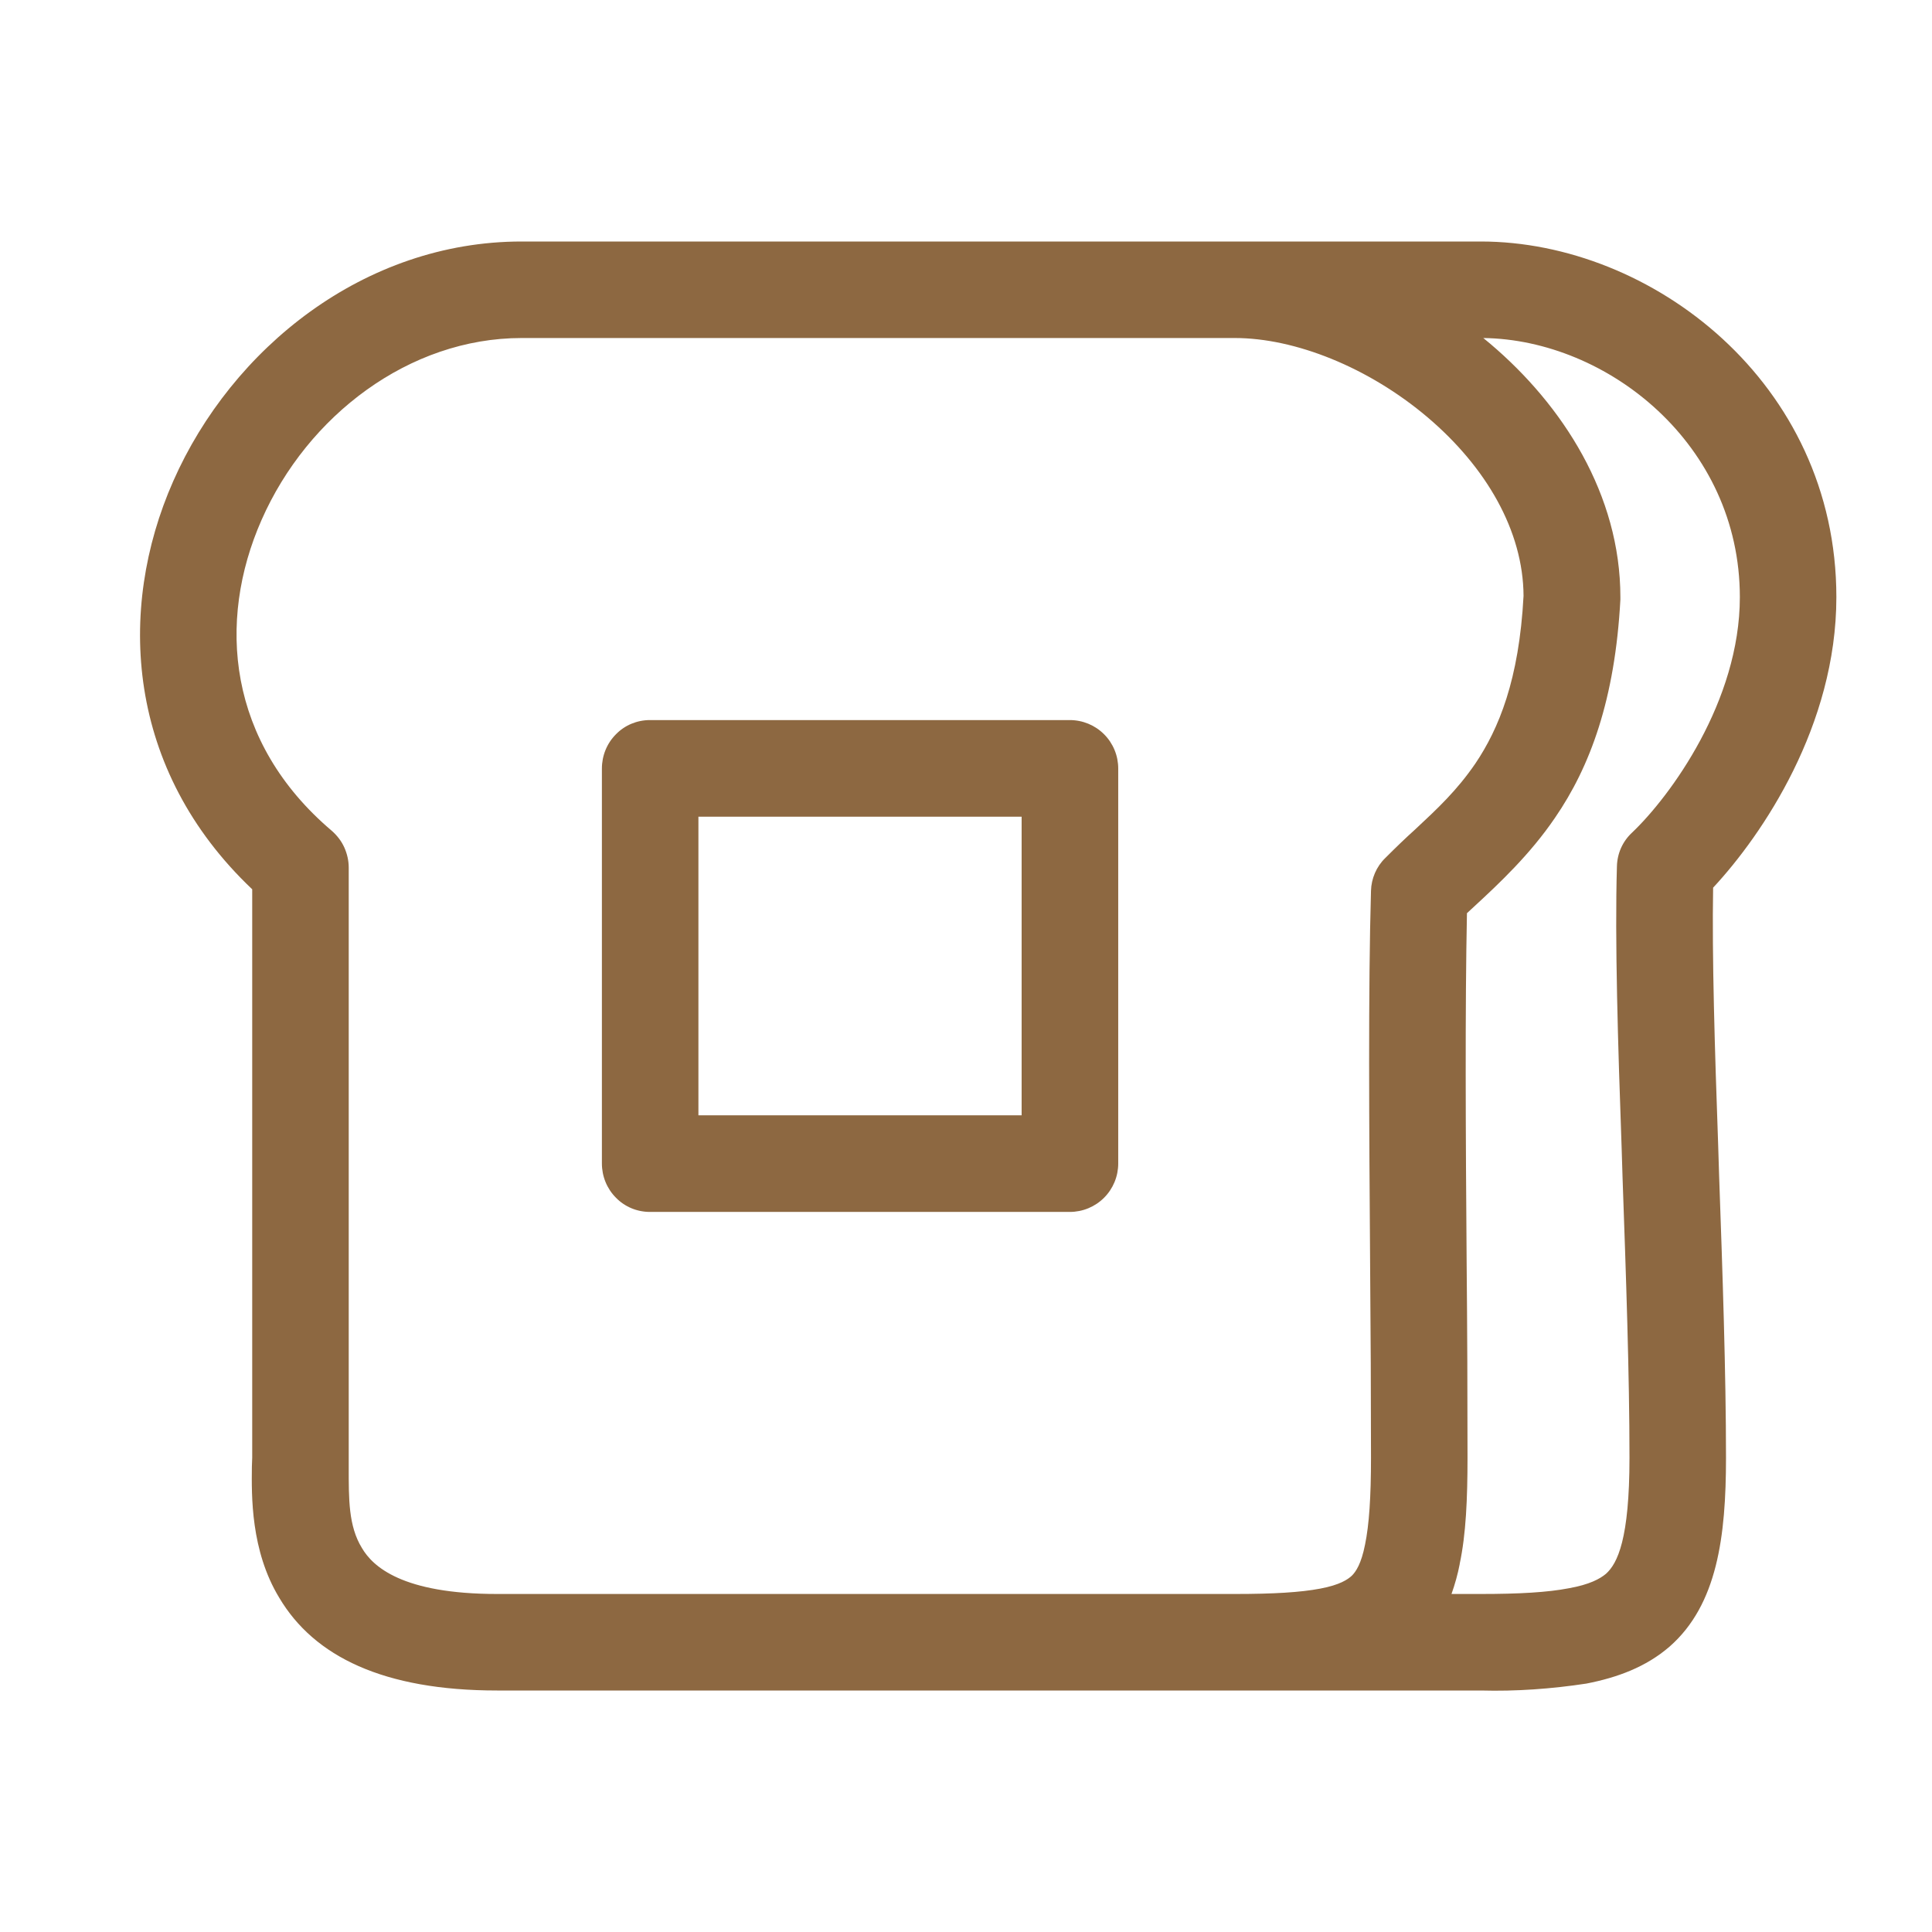 <?xml version="1.0" encoding="UTF-8"?>
<svg xmlns="http://www.w3.org/2000/svg" xmlns:xlink="http://www.w3.org/1999/xlink" width="24px" height="24px" viewBox="0 0 24 24" version="1.1">
<g id="surface1">
<path style=" stroke:none;fill-rule:nonzero;fill:rgb(55.294%,40.784%,25.49%);fill-opacity:1;" d="M 7.477 9.547 C 7.477 9.387 7.539 9.234 7.652 9.121 C 7.762 9.008 7.914 8.945 8.074 8.945 L 13.289 8.945 C 13.449 8.945 13.602 9.008 13.715 9.121 C 13.828 9.234 13.891 9.387 13.891 9.547 L 13.891 14.453 C 13.891 14.613 13.828 14.766 13.715 14.879 C 13.602 14.992 13.449 15.055 13.289 15.055 L 8.074 15.055 C 7.914 15.055 7.762 14.992 7.652 14.879 C 7.539 14.766 7.477 14.613 7.477 14.453 Z M 8.676 13.855 L 12.691 13.855 L 12.691 10.145 L 8.676 10.145 Z M 2.152 5.977 C 2.879 4.328 4.523 3 6.48 3 L 18.395 3 C 20.512 3 22.812 4.75 22.812 7.418 C 22.812 9.012 21.895 10.367 21.281 11.027 C 21.266 11.879 21.301 13.02 21.344 14.234 L 21.355 14.59 C 21.398 15.801 21.441 17.055 21.441 18.109 C 21.441 19.09 21.332 19.934 20.742 20.453 C 20.445 20.711 20.086 20.84 19.707 20.914 C 19.273 20.98 18.832 21.012 18.395 21 L 6.176 21 C 4.766 21 3.902 20.578 3.469 19.848 C 3.113 19.262 3.125 18.578 3.129 18.219 L 3.133 18.109 L 3.133 11.047 C 1.57 9.566 1.445 7.578 2.152 5.977 Z M 6.48 4.199 C 5.082 4.199 3.82 5.164 3.25 6.457 C 2.691 7.723 2.828 9.223 4.121 10.32 C 4.188 10.379 4.242 10.449 4.277 10.527 C 4.312 10.605 4.332 10.691 4.332 10.777 L 4.332 18.223 C 4.332 18.621 4.328 18.957 4.496 19.23 C 4.629 19.457 4.992 19.801 6.176 19.801 L 15.34 19.801 C 15.82 19.801 16.156 19.781 16.402 19.734 C 16.645 19.688 16.742 19.621 16.793 19.574 C 16.844 19.523 16.91 19.426 16.957 19.188 C 17.008 18.941 17.031 18.598 17.031 18.109 C 17.031 17.363 17.027 16.539 17.02 15.703 C 17.008 14.008 16.996 12.27 17.031 11.066 C 17.035 10.914 17.098 10.766 17.207 10.66 C 17.34 10.527 17.461 10.41 17.578 10.305 C 17.859 10.043 18.098 9.82 18.328 9.484 C 18.617 9.055 18.871 8.445 18.926 7.402 C 18.922 6.594 18.461 5.801 17.734 5.184 C 17 4.562 16.086 4.199 15.34 4.199 Z M 18.133 19.43 C 18.109 19.555 18.074 19.68 18.031 19.801 L 18.395 19.801 C 18.871 19.801 19.223 19.781 19.488 19.73 C 19.746 19.684 19.875 19.613 19.949 19.551 C 20.094 19.422 20.242 19.117 20.242 18.109 C 20.242 17.078 20.199 15.844 20.156 14.629 L 20.145 14.273 C 20.098 12.957 20.059 11.676 20.086 10.762 C 20.09 10.602 20.156 10.453 20.273 10.344 C 20.75 9.891 21.613 8.711 21.613 7.418 C 21.613 5.52 19.969 4.219 18.426 4.199 L 18.512 4.27 C 19.414 5.035 20.129 6.145 20.129 7.418 L 20.129 7.449 C 20.062 8.688 19.754 9.523 19.316 10.16 C 19.008 10.613 18.625 10.973 18.316 11.258 L 18.223 11.344 C 18.199 12.508 18.207 14.09 18.219 15.664 C 18.227 16.504 18.23 17.34 18.23 18.109 C 18.23 18.617 18.211 19.059 18.133 19.426 "/>
</g>
</svg>
